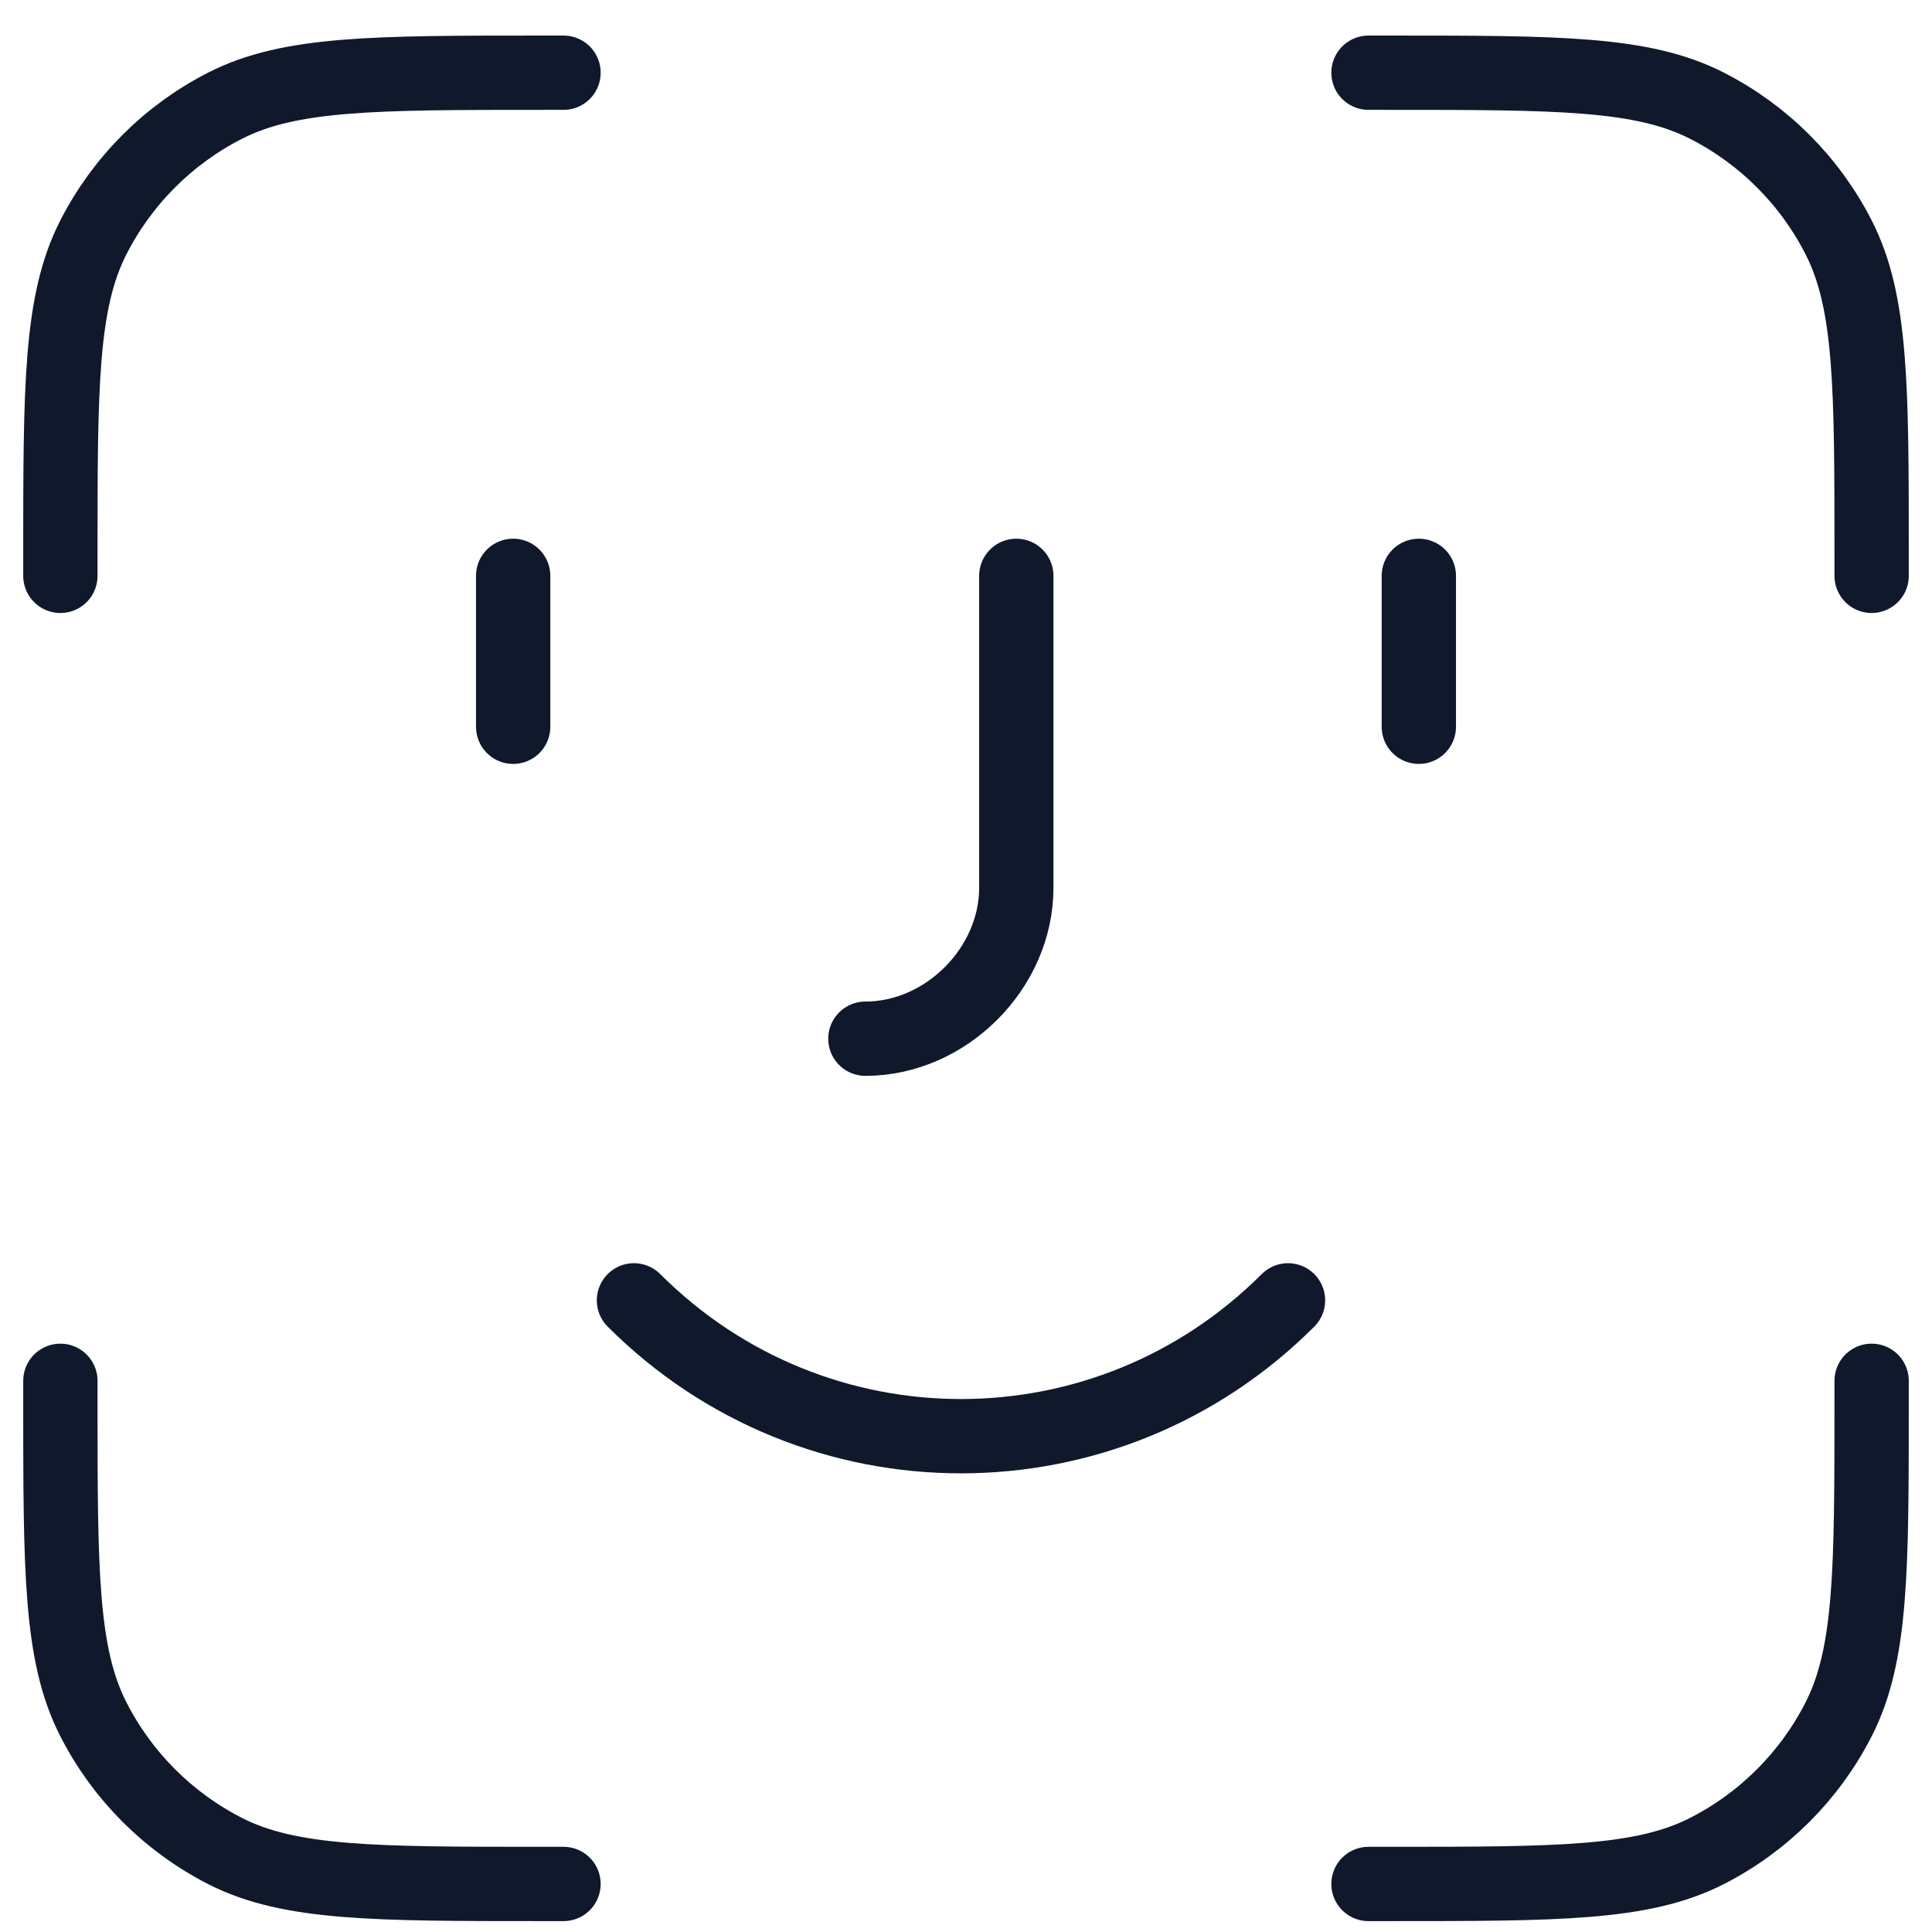 <?xml version="1.0" encoding="UTF-8"?>
<svg xmlns="http://www.w3.org/2000/svg" width="52" height="52" viewBox="0 0 52 52" fill="none">
  <path d="M15.167 1.957H14.625C10.075 1.957 7.799 1.957 6.061 2.843C4.533 3.622 3.29 4.865 2.511 6.393C1.625 8.131 1.625 10.407 1.625 14.957V15.499M15.167 50.707H14.625C10.075 50.707 7.799 50.707 6.061 49.822C4.533 49.042 3.29 47.8 2.511 46.271C1.625 44.533 1.625 42.258 1.625 37.707V37.165M50.375 15.499V14.957C50.375 10.407 50.375 8.131 49.489 6.393C48.711 4.865 47.468 3.622 45.939 2.843C44.201 1.957 41.925 1.957 37.375 1.957H36.833M50.375 37.165V37.707C50.375 42.258 50.375 44.533 49.489 46.271C48.711 47.8 47.468 49.042 45.939 49.822C44.201 50.707 41.925 50.707 37.375 50.707H36.833M13.812 15.499V19.561M38.188 15.499V19.561M23.292 27.957C25.458 27.957 27.354 26.061 27.354 23.895V15.499M34.667 34.999C29.792 39.874 21.938 39.874 17.063 34.999" stroke="#10192B" stroke-width="2" stroke-linecap="round" stroke-linejoin="round"></path>
</svg>
